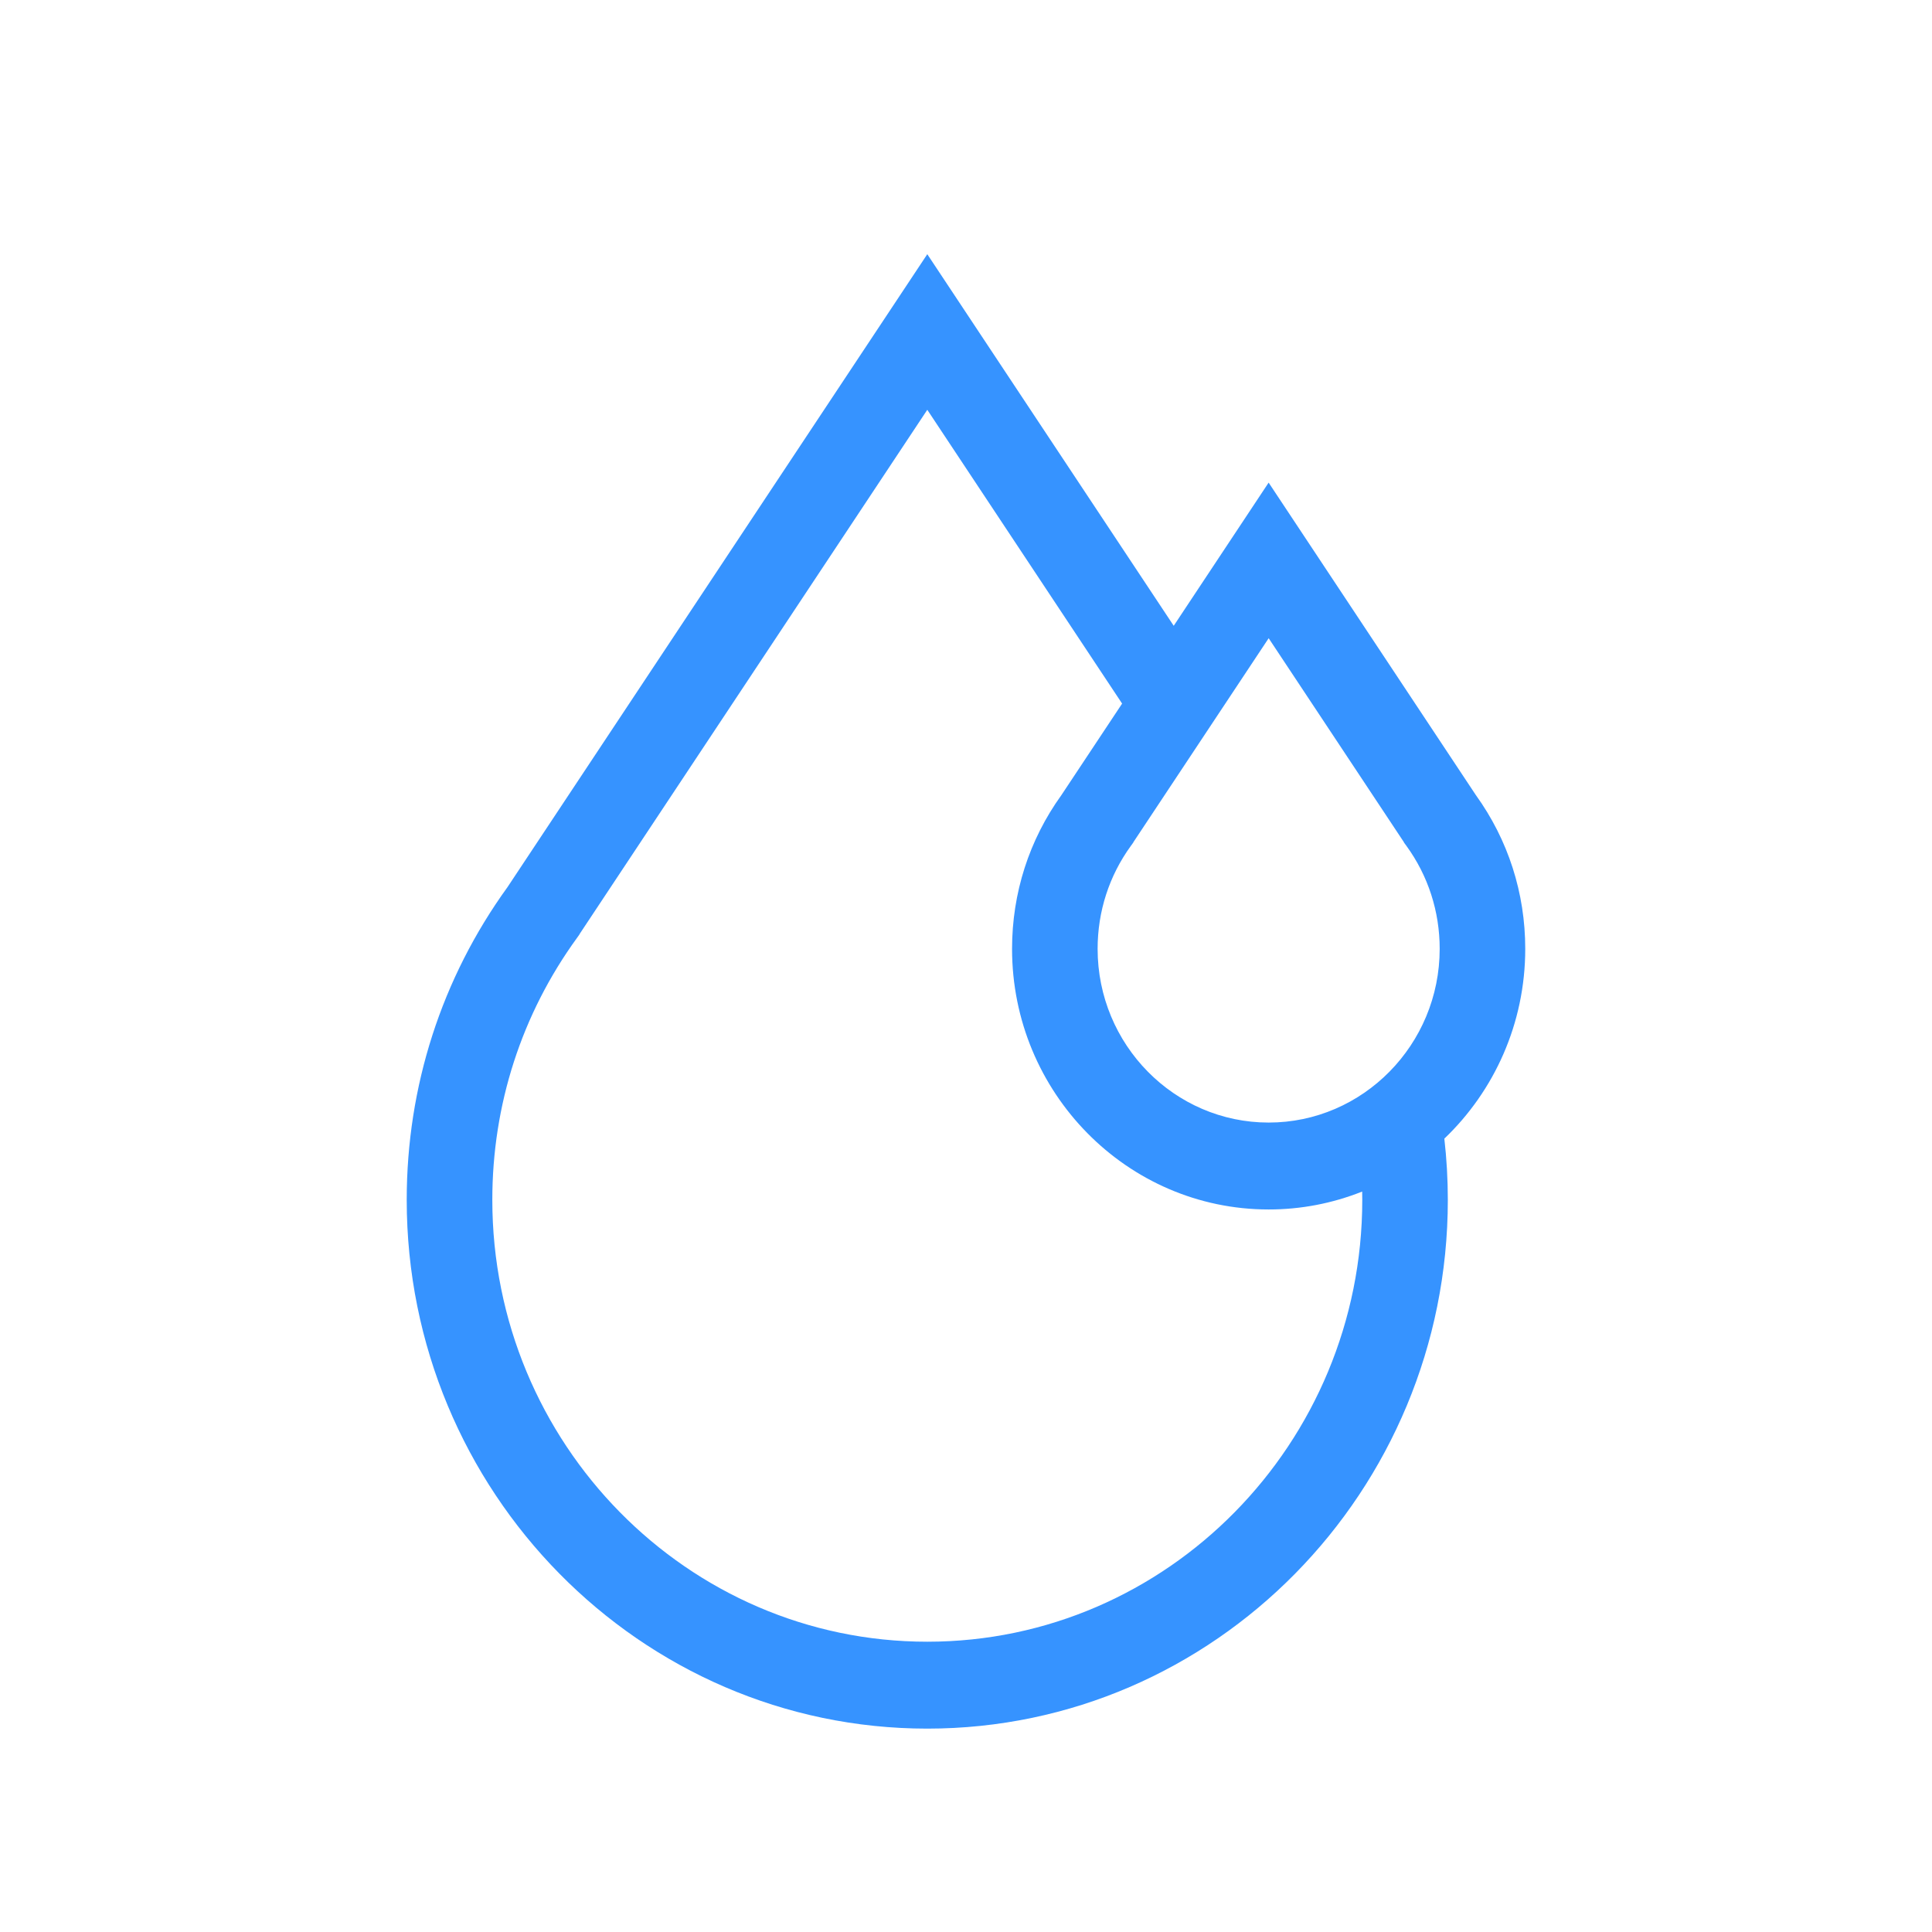 <svg width="56" height="56" viewBox="0 0 56 56" fill="none" xmlns="http://www.w3.org/2000/svg">
<path d="M44.21 27.503C44.21 25.886 43.715 24.345 42.777 23.044L36.772 13.989L34.021 18.139L26.878 7.368L14.712 25.711C12.8 28.355 11.789 31.49 11.789 34.779C11.789 43.23 18.558 50.105 26.878 50.105C35.197 50.105 41.966 43.23 41.966 34.779C41.966 34.186 41.932 33.591 41.865 33.004C43.308 31.625 44.21 29.669 44.21 27.503ZM26.878 47.586C19.925 47.586 14.27 41.841 14.27 34.779C14.27 32.021 15.12 29.394 16.728 27.181L16.792 27.091L16.804 27.067L26.878 11.878L32.525 20.394L30.767 23.044C29.83 24.345 29.335 25.886 29.335 27.503C29.335 31.669 32.671 35.057 36.772 35.057C37.7 35.058 38.62 34.882 39.483 34.538C39.485 34.618 39.486 34.699 39.486 34.779C39.486 41.841 33.83 47.586 26.878 47.586ZM36.773 32.538C34.039 32.538 31.815 30.279 31.815 27.503C31.815 26.418 32.149 25.385 32.781 24.515L32.845 24.427L32.857 24.403L36.773 18.499L40.687 24.402L40.7 24.428L40.764 24.515C41.396 25.385 41.73 26.418 41.73 27.503C41.73 30.279 39.506 32.538 36.773 32.538Z" fill="#3693FF"/>
</svg>
